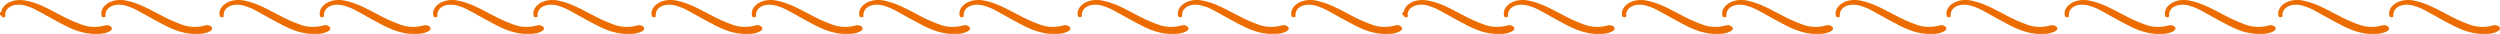 <svg xmlns="http://www.w3.org/2000/svg" width="1030.751" height="14.222" viewBox="0 0 1030.751 14.222">
  <g id="グループ_6376" data-name="グループ 6376" transform="translate(0)">
    <path id="パス_53010" data-name="パス 53010" d="M37.86,13.97c-5.683-.437-9.835-2.748-14.034-4.976-3.057-1.622-5.994-3.343-9.063-4.955a23.947,23.947,0,0,0-3.95-1.61C6.574,1.1,2.537,2.638,2.137,5.7c-.067.509.483,1.2-.491,1.433C.578,7.379.8,6.325,0,6.172V5.2c.9-.366.627-1.048.927-1.569C2.6.73,6.363-.57,10.892.329c5.391,1.07,9.4,3.584,13.723,5.761a66.659,66.659,0,0,0,9.061,4.082,15.416,15.416,0,0,0,9.167.441c1.22-.335,2.277-.29,2.982.488.816.9-.027,1.554-1.044,2.053a9.766,9.766,0,0,1-3.906.819l-3.015,0" transform="translate(0 -0.023)" fill="#ed6c00"/>
    <path id="パス_53011" data-name="パス 53011" d="M73.967,27.248l3.015,0a1.588,1.588,0,0,0-.032.272H74a1.164,1.164,0,0,0-.03-.275" transform="translate(-36.107 -13.301)" fill="#ed6c00"/>
    <path id="パス_53012" data-name="パス 53012" d="M157.738,27.25a1.811,1.811,0,0,0-.031.272h-2.952a1.325,1.325,0,0,0-.03-.275l3.014,0" transform="translate(-75.528 -13.3)" fill="#ed6c00"/>
    <path id="パス_53013" data-name="パス 53013" d="M249.932,27.523a1.316,1.316,0,0,0-.03-.275l3.013,0a1.818,1.818,0,0,0-.031.272Z" transform="translate(-121.989 -13.301)" fill="#ed6c00"/>
    <path id="パス_53014" data-name="パス 53014" d="M330.688,27.523a1.314,1.314,0,0,0-.03-.275l3.013,0a1.818,1.818,0,0,0-.031.272Z" transform="translate(-161.41 -13.301)" fill="#ed6c00"/>
    <path id="パス_53015" data-name="パス 53015" d="M425,27.25a1.8,1.8,0,0,0-.031.272h-2.952a1.324,1.324,0,0,0-.03-.275l3.014,0" transform="translate(-205.993 -13.3)" fill="#ed6c00"/>
    <path id="パス_53016" data-name="パス 53016" d="M505.759,27.25a1.811,1.811,0,0,0-.031.272h-2.952a1.324,1.324,0,0,0-.03-.275l3.014,0" transform="translate(-245.414 -13.3)" fill="#ed6c00"/>
    <path id="パス_53017" data-name="パス 53017" d="M600.936,27.25a1.814,1.814,0,0,0-.031.272h-2.952a1.326,1.326,0,0,0-.03-.275l3.014,0" transform="translate(-291.875 -13.3)" fill="#ed6c00"/>
    <path id="パス_53018" data-name="パス 53018" d="M681.692,27.25a1.783,1.783,0,0,0-.031.272h-2.952a1.321,1.321,0,0,0-.03-.275l3.013,0" transform="translate(-331.296 -13.3)" fill="#ed6c00"/>
    <path id="パス_53019" data-name="パス 53019" d="M768.217,27.25a1.746,1.746,0,0,0-.031.272h-2.952a1.36,1.36,0,0,0-.03-.275l3.014,0" transform="translate(-373.533 -13.3)" fill="#ed6c00"/>
    <path id="パス_53020" data-name="パス 53020" d="M845.99,27.523a1.308,1.308,0,0,0-.03-.275l3.013,0a1.822,1.822,0,0,0-.031.272Z" transform="translate(-412.954 -13.301)" fill="#ed6c00"/>
    <path id="パス_53021" data-name="パス 53021" d="M941.167,27.523a1.308,1.308,0,0,0-.03-.275l3.013,0a1.822,1.822,0,0,0-.031.272Z" transform="translate(-459.415 -13.301)" fill="#ed6c00"/>
    <path id="パス_53022" data-name="パス 53022" d="M1024.906,27.25a1.815,1.815,0,0,0-.031.272h-2.952a1.325,1.325,0,0,0-.03-.275l3.013,0" transform="translate(-498.836 -13.3)" fill="#ed6c00"/>
    <path id="パス_53023" data-name="パス 53023" d="M1113.254,27.523a1.3,1.3,0,0,0-.03-.275l3.013,0a1.806,1.806,0,0,0-.031.272Z" transform="translate(-543.419 -13.301)" fill="#ed6c00"/>
    <path id="パス_53024" data-name="パス 53024" d="M122.047,13.949l-3.014,0C113.351,13.51,109.2,11.2,105,8.973c-3.057-1.622-6-3.339-9.059-4.955A23.878,23.878,0,0,0,92.2,2.492c-4.581-1.482-8.653.131-8.854,3.491-.029.476.285,1.1-.762,1.1-.952,0-.881-.665-.946-1.134C81.19,2.685,85.629-1.119,92.167.308c5.355,1.169,9.4,3.633,13.737,5.82a64.433,64.433,0,0,0,9.1,4.079,15.3,15.3,0,0,0,8.977.388c1.218-.333,2.281-.31,3,.468.834.9,0,1.558-1.023,2.061a9.765,9.765,0,0,1-3.916.825" transform="translate(-39.837 0)" fill="#ed6c00"/>
    <path id="パス_53025" data-name="パス 53025" d="M217.223,13.949l-3.014,0c-5.682-.436-9.833-2.746-14.031-4.974-3.057-1.622-6-3.339-9.059-4.955a23.9,23.9,0,0,0-3.741-1.525c-4.581-1.482-8.653.131-8.854,3.491-.029.476.285,1.1-.762,1.1-.952,0-.881-.665-.946-1.134-.45-3.267,3.99-7.071,10.527-5.644,5.356,1.169,9.4,3.633,13.737,5.82a64.433,64.433,0,0,0,9.1,4.079,15.3,15.3,0,0,0,8.977.388c1.218-.333,2.281-.31,3,.468.834.9,0,1.558-1.023,2.061a9.765,9.765,0,0,1-3.916.825" transform="translate(-86.297 0)" fill="#ed6c00"/>
    <path id="パス_53026" data-name="パス 53026" d="M297.979,13.949l-3.014,0c-5.682-.436-9.833-2.746-14.031-4.974-3.057-1.622-6-3.339-9.059-4.955a23.853,23.853,0,0,0-3.741-1.525c-4.581-1.482-8.654.131-8.854,3.491-.029.476.285,1.1-.762,1.1-.952,0-.881-.665-.946-1.134-.45-3.267,3.99-7.071,10.527-5.644,5.355,1.169,9.4,3.633,13.737,5.82a64.427,64.427,0,0,0,9.1,4.079,15.3,15.3,0,0,0,8.977.388c1.218-.333,2.281-.31,3,.468.835.9,0,1.558-1.022,2.061a9.763,9.763,0,0,1-3.916.825" transform="translate(-125.718 0)" fill="#ed6c00"/>
    <path id="パス_53027" data-name="パス 53027" d="M389.311,13.949l-3.014,0c-5.682-.436-9.833-2.746-14.031-4.974-3.057-1.622-6-3.339-9.059-4.955a23.847,23.847,0,0,0-3.741-1.525c-4.581-1.482-8.654.131-8.854,3.491-.029.476.285,1.1-.762,1.1-.952,0-.881-.665-.946-1.134-.45-3.267,3.99-7.071,10.527-5.644,5.355,1.169,9.4,3.633,13.736,5.82a64.438,64.438,0,0,0,9.1,4.079,15.3,15.3,0,0,0,8.977.388c1.218-.333,2.281-.31,3,.468.834.9,0,1.558-1.023,2.061a9.763,9.763,0,0,1-3.916.825" transform="translate(-170.302 0)" fill="#ed6c00"/>
    <path id="パス_53028" data-name="パス 53028" d="M470.068,13.949l-3.014,0c-5.681-.436-9.833-2.746-14.031-4.974-3.057-1.622-6-3.339-9.059-4.955a23.932,23.932,0,0,0-3.741-1.525c-4.581-1.482-8.653.131-8.854,3.491-.029.476.285,1.1-.762,1.1-.952,0-.881-.665-.946-1.134-.45-3.267,3.989-7.071,10.527-5.644,5.355,1.169,9.4,3.633,13.737,5.82a64.438,64.438,0,0,0,9.1,4.079A15.3,15.3,0,0,0,472,10.6c1.218-.333,2.281-.31,3,.468.834.9,0,1.557-1.023,2.061a9.766,9.766,0,0,1-3.916.825" transform="translate(-209.723 0)" fill="#ed6c00"/>
    <path id="パス_53029" data-name="パス 53029" d="M565.245,13.949l-3.014,0C556.55,13.51,552.4,11.2,548.2,8.972c-3.057-1.622-6-3.339-9.059-4.955A23.922,23.922,0,0,0,535.4,2.492c-4.581-1.482-8.653.131-8.854,3.491-.029.476.286,1.1-.762,1.1-.952,0-.881-.665-.946-1.134-.45-3.267,3.99-7.071,10.527-5.644,5.355,1.169,9.4,3.633,13.736,5.82a64.494,64.494,0,0,0,9.1,4.079,15.3,15.3,0,0,0,8.977.388c1.218-.333,2.281-.31,3,.468.834.9,0,1.558-1.023,2.061a9.765,9.765,0,0,1-3.916.825" transform="translate(-256.184 0.001)" fill="#ed6c00"/>
    <path id="パス_53030" data-name="パス 53030" d="M646,13.949l-3.013,0c-5.681-.436-9.833-2.746-14.031-4.974-3.057-1.622-6-3.339-9.059-4.955a23.875,23.875,0,0,0-3.741-1.525c-4.581-1.482-8.653.131-8.854,3.491-.029.476.286,1.1-.762,1.1-.952,0-.882-.665-.946-1.134-.45-3.267,3.989-7.071,10.527-5.644,5.355,1.169,9.4,3.633,13.736,5.82a64.435,64.435,0,0,0,9.1,4.079,15.3,15.3,0,0,0,8.977.388c1.218-.333,2.281-.31,3,.468.834.9,0,1.558-1.023,2.061a9.763,9.763,0,0,1-3.916.825" transform="translate(-295.605 0)" fill="#ed6c00"/>
    <path id="パス_53031" data-name="パス 53031" d="M732.525,13.949l-3.014,0c-5.681-.436-9.833-2.746-14.031-4.974-3.057-1.622-6-3.339-9.059-4.955a23.947,23.947,0,0,0-3.741-1.525c-4.582-1.482-8.653.131-8.854,3.491-.029.476.285,1.1-.762,1.1-.952,0-.881-.665-.946-1.134-.451-3.267,3.99-7.071,10.527-5.644,5.355,1.169,9.4,3.633,13.737,5.82a64.5,64.5,0,0,0,9.1,4.079,15.3,15.3,0,0,0,8.976.388c1.218-.333,2.282-.31,3,.468.834.9,0,1.558-1.023,2.061a9.764,9.764,0,0,1-3.916.825" transform="translate(-337.841 0)" fill="#ed6c00"/>
    <path id="パス_53032" data-name="パス 53032" d="M813.282,13.949l-3.013,0c-5.682-.436-9.833-2.746-14.032-4.974-3.057-1.622-5.995-3.339-9.059-4.955a23.87,23.87,0,0,0-3.741-1.525c-4.581-1.482-8.653.131-8.854,3.491-.029.476.286,1.1-.762,1.1-.952,0-.881-.665-.946-1.134-.45-3.267,3.989-7.071,10.527-5.644,5.355,1.169,9.4,3.633,13.737,5.82a64.493,64.493,0,0,0,9.1,4.079,15.3,15.3,0,0,0,8.977.388c1.218-.333,2.281-.31,3,.468.834.9,0,1.558-1.023,2.061a9.764,9.764,0,0,1-3.916.825" transform="translate(-377.263 0)" fill="#ed6c00"/>
    <path id="パス_53033" data-name="パス 53033" d="M908.458,13.949l-3.013,0c-5.682-.436-9.833-2.746-14.031-4.974-3.057-1.622-6-3.339-9.059-4.955a23.877,23.877,0,0,0-3.741-1.525c-4.581-1.482-8.653.131-8.854,3.491-.029.476.285,1.1-.762,1.1-.952,0-.882-.665-.946-1.134-.449-3.267,3.99-7.071,10.527-5.644,5.356,1.169,9.4,3.633,13.737,5.82a64.438,64.438,0,0,0,9.1,4.079,15.3,15.3,0,0,0,8.977.388c1.218-.333,2.281-.31,3,.468.834.9,0,1.558-1.023,2.061a9.764,9.764,0,0,1-3.916.825" transform="translate(-423.723 0.001)" fill="#ed6c00"/>
    <path id="パス_53034" data-name="パス 53034" d="M989.215,13.949l-3.013,0c-5.682-.436-9.833-2.746-14.031-4.974-3.057-1.622-6-3.339-9.059-4.955a23.879,23.879,0,0,0-3.741-1.525c-4.581-1.482-8.653.131-8.854,3.491-.029.476.286,1.1-.762,1.1-.952,0-.881-.665-.946-1.134-.45-3.267,3.989-7.071,10.527-5.644,5.355,1.169,9.4,3.633,13.736,5.82a64.427,64.427,0,0,0,9.1,4.079,15.3,15.3,0,0,0,8.977.388c1.218-.333,2.281-.31,3,.468.834.9,0,1.558-1.023,2.061a9.768,9.768,0,0,1-3.916.825" transform="translate(-463.145 0)" fill="#ed6c00"/>
    <path id="パス_53035" data-name="パス 53035" d="M1080.545,13.949l-3.013,0c-5.682-.436-9.833-2.746-14.031-4.974-3.057-1.622-6-3.339-9.059-4.955a23.932,23.932,0,0,0-3.741-1.525c-4.581-1.482-8.654.131-8.854,3.491-.029.476.285,1.1-.762,1.1-.952,0-.881-.665-.946-1.134-.449-3.267,3.99-7.071,10.528-5.644,5.355,1.169,9.4,3.633,13.736,5.82a64.433,64.433,0,0,0,9.1,4.079,15.3,15.3,0,0,0,8.977.388c1.218-.333,2.281-.31,3,.468.835.9,0,1.558-1.023,2.061a9.766,9.766,0,0,1-3.916.825" transform="translate(-507.727 0.001)" fill="#ed6c00"/>
    <path id="パス_53010-2" data-name="パス 53010" d="M37.86,13.97c-5.683-.437-9.835-2.748-14.034-4.976-3.057-1.622-5.994-3.343-9.063-4.955a23.947,23.947,0,0,0-3.95-1.61C6.574,1.1,2.537,2.638,2.137,5.7c-.067.509.483,1.2-.491,1.433C.578,7.379.8,6.325,0,6.172V5.2c.9-.366.627-1.048.927-1.569C2.6.73,6.363-.57,10.892.329c5.391,1.07,9.4,3.584,13.723,5.761a66.659,66.659,0,0,0,9.061,4.082,15.416,15.416,0,0,0,9.167.441c1.22-.335,2.277-.29,2.982.488.816.9-.027,1.554-1.044,2.053a9.766,9.766,0,0,1-3.906.819l-3.015,0" transform="translate(578.237 -0.023)" fill="#ed6c00"/>
    <path id="パス_53011-2" data-name="パス 53011" d="M73.967,27.248l3.015,0a1.588,1.588,0,0,0-.032.272H74a1.164,1.164,0,0,0-.03-.275" transform="translate(542.13 -13.301)" fill="#ed6c00"/>
    <path id="パス_53012-2" data-name="パス 53012" d="M157.738,27.25a1.811,1.811,0,0,0-.031.272h-2.952a1.325,1.325,0,0,0-.03-.275l3.014,0" transform="translate(502.709 -13.3)" fill="#ed6c00"/>
    <path id="パス_53013-2" data-name="パス 53013" d="M249.932,27.523a1.316,1.316,0,0,0-.03-.275l3.013,0a1.818,1.818,0,0,0-.031.272Z" transform="translate(456.248 -13.301)" fill="#ed6c00"/>
    <path id="パス_53014-2" data-name="パス 53014" d="M330.688,27.523a1.314,1.314,0,0,0-.03-.275l3.013,0a1.818,1.818,0,0,0-.031.272Z" transform="translate(416.827 -13.301)" fill="#ed6c00"/>
    <path id="パス_53015-2" data-name="パス 53015" d="M425,27.25a1.8,1.8,0,0,0-.031.272h-2.952a1.324,1.324,0,0,0-.03-.275l3.014,0" transform="translate(372.244 -13.3)" fill="#ed6c00"/>
    <path id="パス_53024-2" data-name="パス 53024" d="M122.047,13.949l-3.014,0C113.351,13.51,109.2,11.2,105,8.973c-3.057-1.622-6-3.339-9.059-4.955A23.878,23.878,0,0,0,92.2,2.492c-4.581-1.482-8.653.131-8.854,3.491-.029.476.285,1.1-.762,1.1-.952,0-.881-.665-.946-1.134C81.19,2.685,85.629-1.119,92.167.308c5.355,1.169,9.4,3.633,13.737,5.82a64.433,64.433,0,0,0,9.1,4.079,15.3,15.3,0,0,0,8.977.388c1.218-.333,2.281-.31,3,.468.834.9,0,1.558-1.023,2.061a9.765,9.765,0,0,1-3.916.825" transform="translate(538.4 0.001)" fill="#ed6c00"/>
    <path id="パス_53025-2" data-name="パス 53025" d="M217.223,13.949l-3.014,0c-5.682-.436-9.833-2.746-14.031-4.974-3.057-1.622-6-3.339-9.059-4.955a23.9,23.9,0,0,0-3.741-1.525c-4.581-1.482-8.653.131-8.854,3.491-.029.476.285,1.1-.762,1.1-.952,0-.881-.665-.946-1.134-.45-3.267,3.99-7.071,10.527-5.644,5.356,1.169,9.4,3.633,13.737,5.82a64.433,64.433,0,0,0,9.1,4.079,15.3,15.3,0,0,0,8.977.388c1.218-.333,2.281-.31,3,.468.834.9,0,1.558-1.023,2.061a9.765,9.765,0,0,1-3.916.825" transform="translate(491.94 0.001)" fill="#ed6c00"/>
    <path id="パス_53026-2" data-name="パス 53026" d="M297.979,13.949l-3.014,0c-5.682-.436-9.833-2.746-14.031-4.974-3.057-1.622-6-3.339-9.059-4.955a23.853,23.853,0,0,0-3.741-1.525c-4.581-1.482-8.654.131-8.854,3.491-.029.476.285,1.1-.762,1.1-.952,0-.881-.665-.946-1.134-.45-3.267,3.99-7.071,10.527-5.644,5.355,1.169,9.4,3.633,13.737,5.82a64.427,64.427,0,0,0,9.1,4.079,15.3,15.3,0,0,0,8.977.388c1.218-.333,2.281-.31,3,.468.835.9,0,1.558-1.022,2.061a9.763,9.763,0,0,1-3.916.825" transform="translate(452.519 0.001)" fill="#ed6c00"/>
    <path id="パス_53027-2" data-name="パス 53027" d="M389.311,13.949l-3.014,0c-5.682-.436-9.833-2.746-14.031-4.974-3.057-1.622-6-3.339-9.059-4.955a23.847,23.847,0,0,0-3.741-1.525c-4.581-1.482-8.654.131-8.854,3.491-.029.476.285,1.1-.762,1.1-.952,0-.881-.665-.946-1.134-.45-3.267,3.99-7.071,10.527-5.644,5.355,1.169,9.4,3.633,13.736,5.82a64.438,64.438,0,0,0,9.1,4.079,15.3,15.3,0,0,0,8.977.388c1.218-.333,2.281-.31,3,.468.834.9,0,1.558-1.023,2.061a9.763,9.763,0,0,1-3.916.825" transform="translate(407.936 0.001)" fill="#ed6c00"/>
    <path id="パス_53036" data-name="パス 53036" d="M157.738,27.25a1.811,1.811,0,0,0-.031.272h-2.952a1.325,1.325,0,0,0-.03-.275l3.014,0" transform="translate(685.222 -13.3)" fill="#ed6c00"/>
    <path id="パス_53037" data-name="パス 53037" d="M249.932,27.523a1.316,1.316,0,0,0-.03-.275l3.013,0a1.818,1.818,0,0,0-.031.272Z" transform="translate(638.761 -13.301)" fill="#ed6c00"/>
    <path id="パス_53038" data-name="パス 53038" d="M330.688,27.523a1.314,1.314,0,0,0-.03-.275l3.013,0a1.818,1.818,0,0,0-.031.272Z" transform="translate(599.34 -13.301)" fill="#ed6c00"/>
    <path id="パス_53039" data-name="パス 53039" d="M425,27.25a1.8,1.8,0,0,0-.031.272h-2.952a1.324,1.324,0,0,0-.03-.275l3.014,0" transform="translate(554.757 -13.3)" fill="#ed6c00"/>
    <path id="パス_53040" data-name="パス 53040" d="M122.047,13.949l-3.014,0C113.351,13.51,109.2,11.2,105,8.973c-3.057-1.622-6-3.339-9.059-4.955A23.878,23.878,0,0,0,92.2,2.492c-4.581-1.482-8.653.131-8.854,3.491-.029.476.285,1.1-.762,1.1-.952,0-.881-.665-.946-1.134C81.19,2.685,85.629-1.119,92.167.308c5.355,1.169,9.4,3.633,13.737,5.82a64.433,64.433,0,0,0,9.1,4.079,15.3,15.3,0,0,0,8.977.388c1.218-.333,2.281-.31,3,.468.834.9,0,1.558-1.023,2.061a9.765,9.765,0,0,1-3.916.825" transform="translate(720.913 0.001)" fill="#ed6c00"/>
    <path id="パス_53041" data-name="パス 53041" d="M217.223,13.949l-3.014,0c-5.682-.436-9.833-2.746-14.031-4.974-3.057-1.622-6-3.339-9.059-4.955a23.9,23.9,0,0,0-3.741-1.525c-4.581-1.482-8.653.131-8.854,3.491-.029.476.285,1.1-.762,1.1-.952,0-.881-.665-.946-1.134-.45-3.267,3.99-7.071,10.527-5.644,5.356,1.169,9.4,3.633,13.737,5.82a64.433,64.433,0,0,0,9.1,4.079,15.3,15.3,0,0,0,8.977.388c1.218-.333,2.281-.31,3,.468.834.9,0,1.558-1.023,2.061a9.765,9.765,0,0,1-3.916.825" transform="translate(674.453 0.001)" fill="#ed6c00"/>
    <path id="パス_53042" data-name="パス 53042" d="M297.979,13.949l-3.014,0c-5.682-.436-9.833-2.746-14.031-4.974-3.057-1.622-6-3.339-9.059-4.955a23.853,23.853,0,0,0-3.741-1.525c-4.581-1.482-8.654.131-8.854,3.491-.029.476.285,1.1-.762,1.1-.952,0-.881-.665-.946-1.134-.45-3.267,3.99-7.071,10.527-5.644,5.355,1.169,9.4,3.633,13.737,5.82a64.427,64.427,0,0,0,9.1,4.079,15.3,15.3,0,0,0,8.977.388c1.218-.333,2.281-.31,3,.468.835.9,0,1.558-1.022,2.061a9.763,9.763,0,0,1-3.916.825" transform="translate(635.032 0.001)" fill="#ed6c00"/>
    <path id="パス_53043" data-name="パス 53043" d="M389.311,13.949l-3.014,0c-5.682-.436-9.833-2.746-14.031-4.974-3.057-1.622-6-3.339-9.059-4.955a23.847,23.847,0,0,0-3.741-1.525c-4.581-1.482-8.654.131-8.854,3.491-.029.476.285,1.1-.762,1.1-.952,0-.881-.665-.946-1.134-.45-3.267,3.99-7.071,10.527-5.644,5.355,1.169,9.4,3.633,13.736,5.82a64.438,64.438,0,0,0,9.1,4.079,15.3,15.3,0,0,0,8.977.388c1.218-.333,2.281-.31,3,.468.834.9,0,1.558-1.023,2.061a9.763,9.763,0,0,1-3.916.825" transform="translate(590.449 0.001)" fill="#ed6c00"/>
    <path id="パス_53045" data-name="パス 53045" d="M122.047,13.949l-3.014,0C113.351,13.51,109.2,11.2,105,8.973c-3.057-1.622-6-3.339-9.059-4.955A23.878,23.878,0,0,0,92.2,2.492c-4.581-1.482-8.653.131-8.854,3.491-.029.476.285,1.1-.762,1.1-.952,0-.881-.665-.946-1.134C81.19,2.685,85.629-1.119,92.167.308c5.355,1.169,9.4,3.633,13.737,5.82a64.433,64.433,0,0,0,9.1,4.079,15.3,15.3,0,0,0,8.977.388c1.218-.333,2.281-.31,3,.468.834.9,0,1.558-1.023,2.061a9.765,9.765,0,0,1-3.916.825" transform="translate(903.426 0.001)" fill="#ed6c00"/>
  </g>
</svg>
